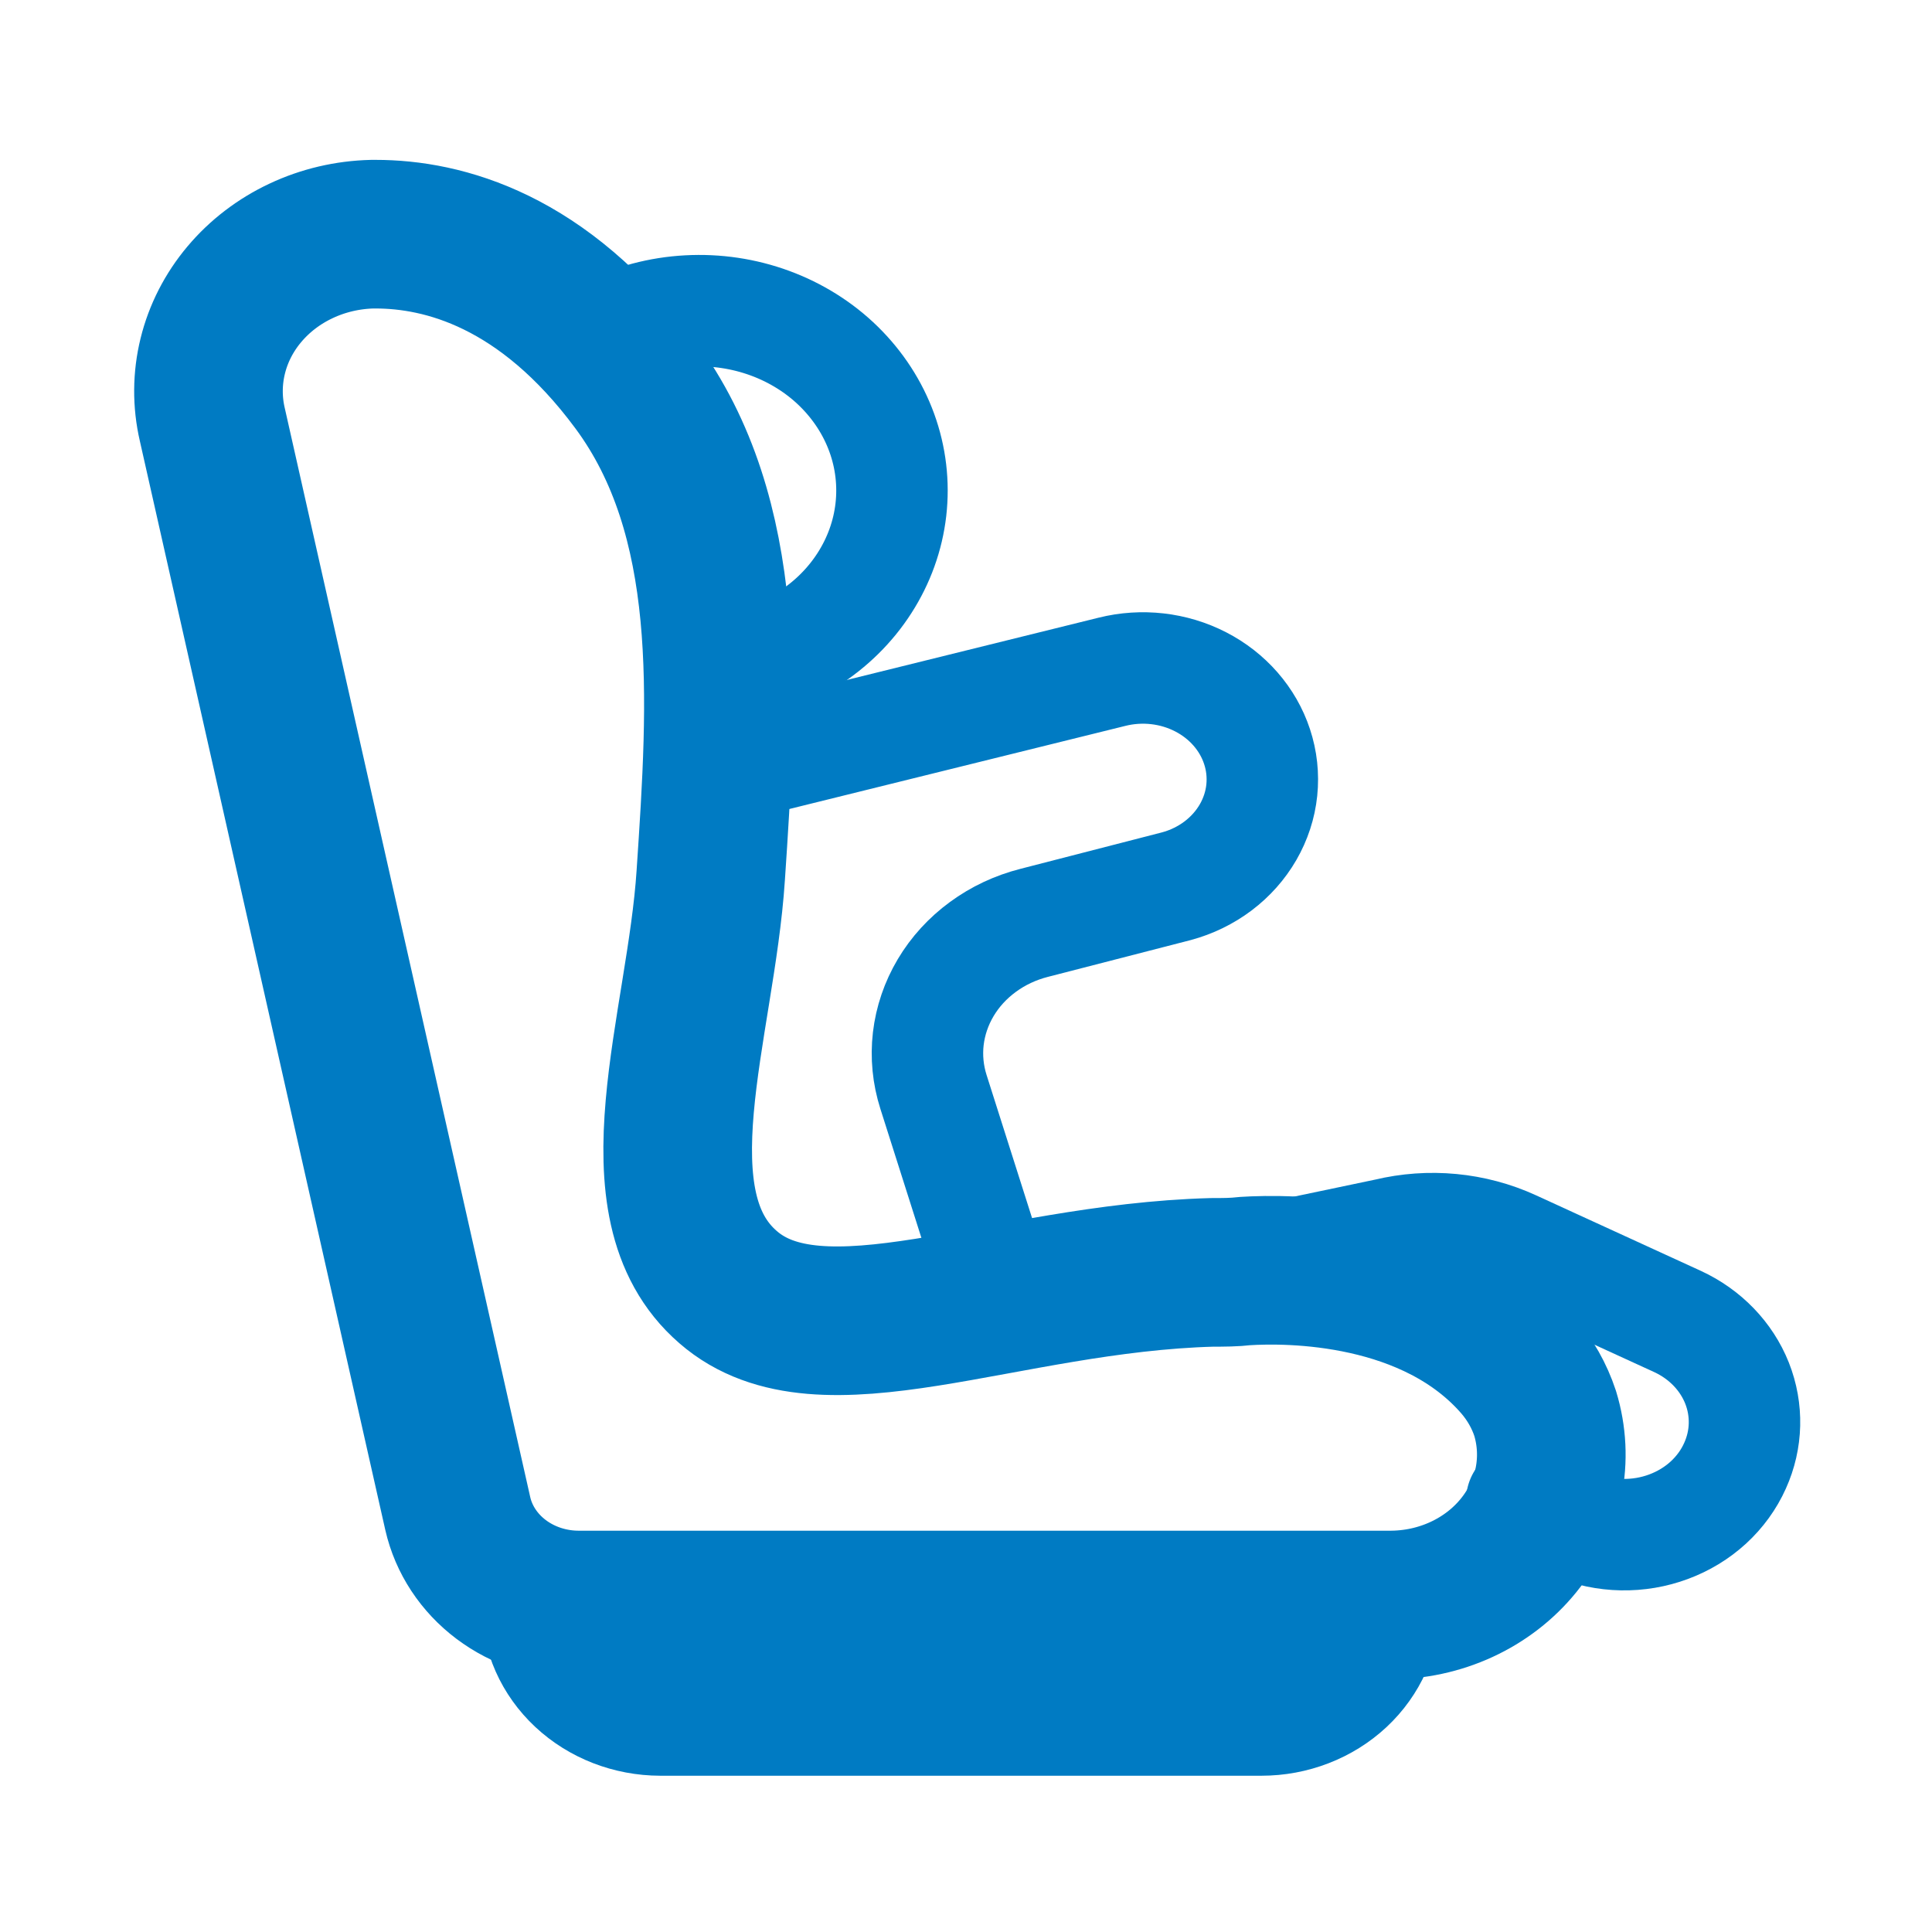 <svg width="52" height="52" viewBox="0 0 52 52" fill="none" xmlns="http://www.w3.org/2000/svg">
<path d="M16.371 8.936C17.035 8.604 17.768 8.41 18.52 8.37C19.272 8.329 20.024 8.441 20.725 8.699C21.426 8.957 22.058 9.354 22.577 9.863C23.096 10.373 23.491 10.981 23.733 11.647C23.975 12.312 24.058 13.019 23.978 13.718C23.898 14.417 23.655 15.091 23.267 15.694C22.88 16.297 22.356 16.813 21.733 17.208C21.109 17.602 20.401 17.866 19.658 17.979" stroke="#007BC3" stroke-width="3" stroke-linecap="round" stroke-linejoin="round"/>
<path d="M14.46 43.199C14.461 44.019 14.81 44.805 15.431 45.385C16.052 45.965 16.893 46.292 17.772 46.294H33.95C34.83 46.294 35.673 45.968 36.295 45.388C36.917 44.807 37.266 44.02 37.266 43.199" stroke="#007BC3" stroke-width="3" stroke-linecap="round" stroke-linejoin="round"/>
<path d="M19.868 20.57L29.93 18.081C30.733 17.88 31.588 17.977 32.316 18.352C33.044 18.727 33.588 19.351 33.833 20.093C33.959 20.473 34.002 20.872 33.961 21.268C33.92 21.664 33.794 22.048 33.592 22.398C33.39 22.748 33.115 23.057 32.784 23.307C32.452 23.557 32.07 23.743 31.661 23.853L27.834 24.839C27.332 24.967 26.863 25.187 26.455 25.487C26.046 25.786 25.705 26.159 25.453 26.583C25.201 27.007 25.042 27.474 24.985 27.956C24.929 28.438 24.977 28.926 25.125 29.39L26.903 34.982" stroke="#007BC3" stroke-width="3" stroke-linecap="round" stroke-linejoin="round"/>
<path d="M33.174 34.087L37.337 33.214C38.468 32.941 39.667 33.054 40.716 33.535L45.156 35.57C45.894 35.912 46.465 36.504 46.752 37.225C47.038 37.947 47.019 38.743 46.698 39.452C46.532 39.823 46.288 40.159 45.981 40.441C45.674 40.722 45.309 40.944 44.909 41.092C44.509 41.241 44.081 41.313 43.65 41.305C43.219 41.297 42.795 41.208 42.401 41.044L40.959 40.383" stroke="#007BC3" stroke-width="3" stroke-linecap="round" stroke-linejoin="round"/>
<path d="M32.625 34.246C32.923 34.246 33.216 34.246 33.51 34.211C34.675 34.137 38.582 34.113 40.855 36.747C41.184 37.132 41.433 37.571 41.588 38.042C41.772 38.646 41.803 39.282 41.679 39.899C41.554 40.516 41.278 41.097 40.871 41.597C40.465 42.098 39.939 42.503 39.336 42.781C38.733 43.059 38.069 43.202 37.396 43.199H15.596C14.83 43.203 14.086 42.961 13.489 42.512C12.893 42.064 12.48 41.437 12.321 40.738L5.714 11.425C5.573 10.817 5.577 10.188 5.726 9.582C5.875 8.976 6.165 8.408 6.577 7.919C6.988 7.43 7.51 7.031 8.105 6.752C8.7 6.472 9.354 6.319 10.02 6.303H10.108C11.931 6.303 14.623 7.003 17.092 10.337C19.759 13.937 19.448 18.825 19.13 23.556C18.866 27.613 17.013 32.407 19.595 34.642C22.098 36.825 26.995 34.399 32.625 34.246Z" stroke="#007BC3" stroke-width="4" stroke-linecap="round" stroke-linejoin="round"/>
</svg>

